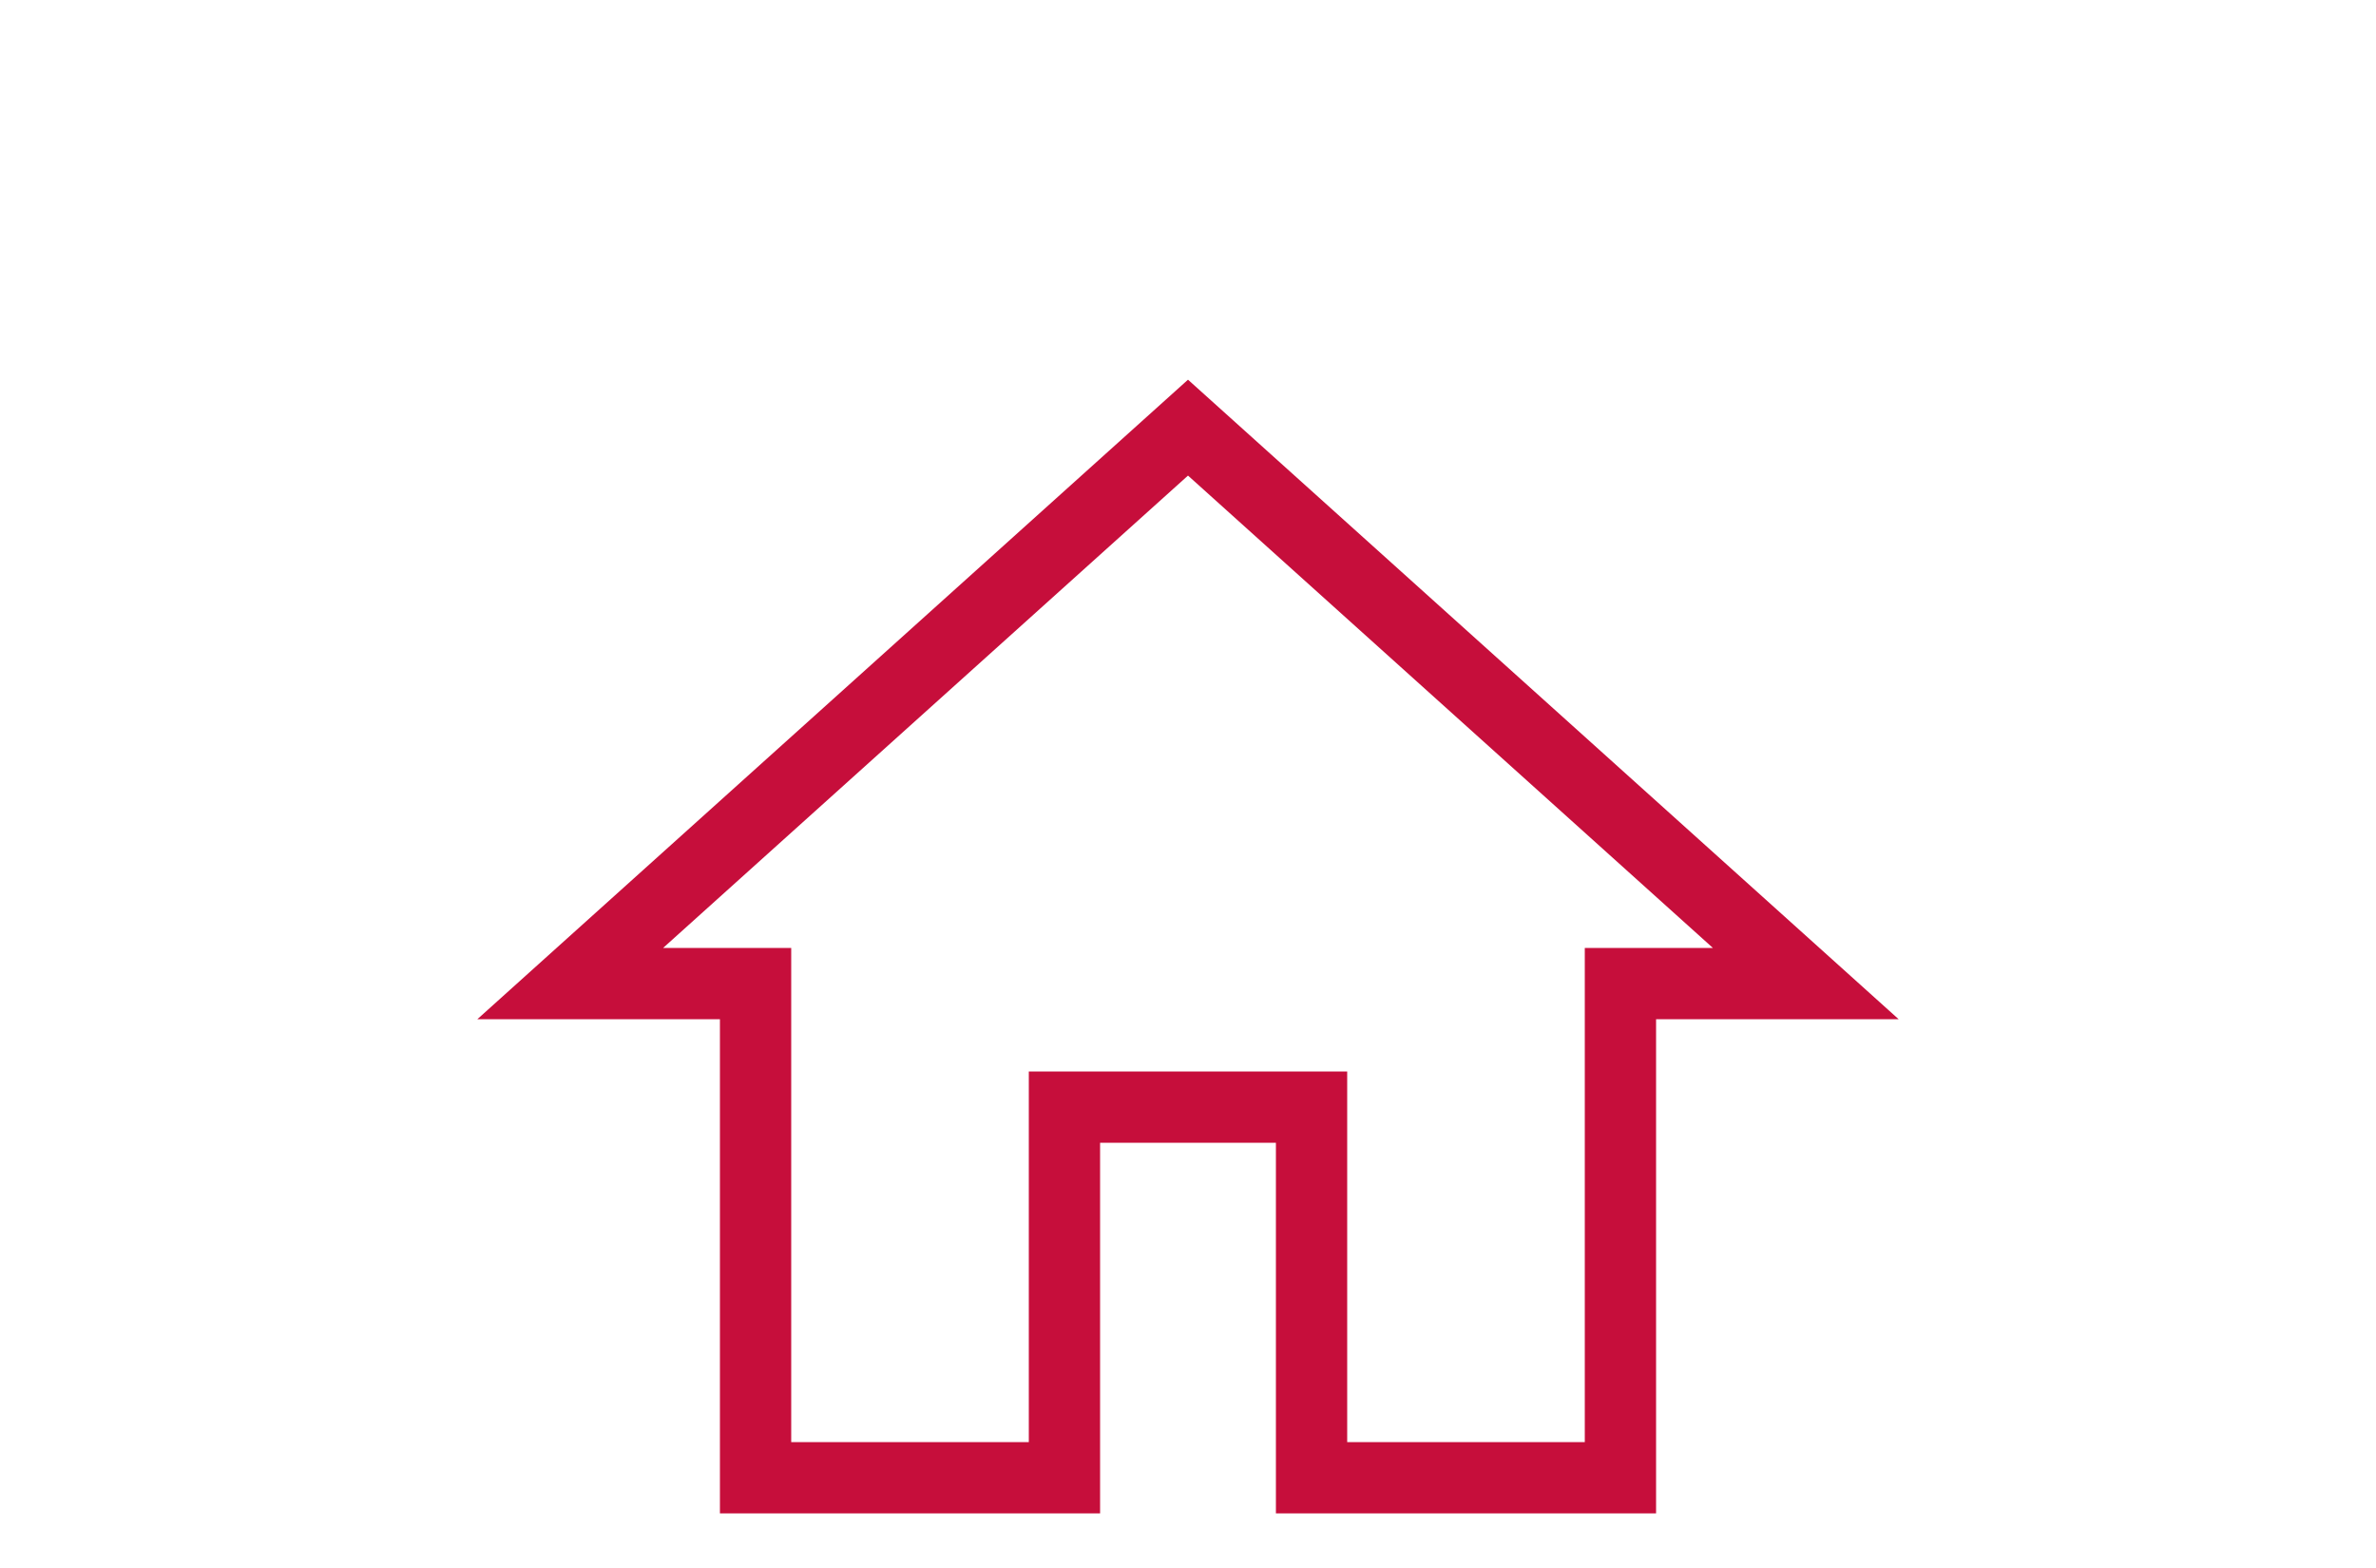 <svg xmlns="http://www.w3.org/2000/svg" width="50" height="33" viewBox="0 0 50 33">
  <g id="btm_nav-icon-home" transform="translate(-10)">
    <path id="btm_nav-icon-home-2" data-name="btm_nav-icon-home" d="M13.4,26.6V18.8h5.2v7.8h6.5V16.2H29L16,4.5,3,16.2H6.9V26.6Z" transform="translate(19 4.5)" fill="none" stroke="#c60e3b" stroke-width="1.5"/>
    <rect id="Rectangle_2054" data-name="Rectangle 2054" width="50" height="33" transform="translate(10)" fill="none"/>
  </g>
</svg>
